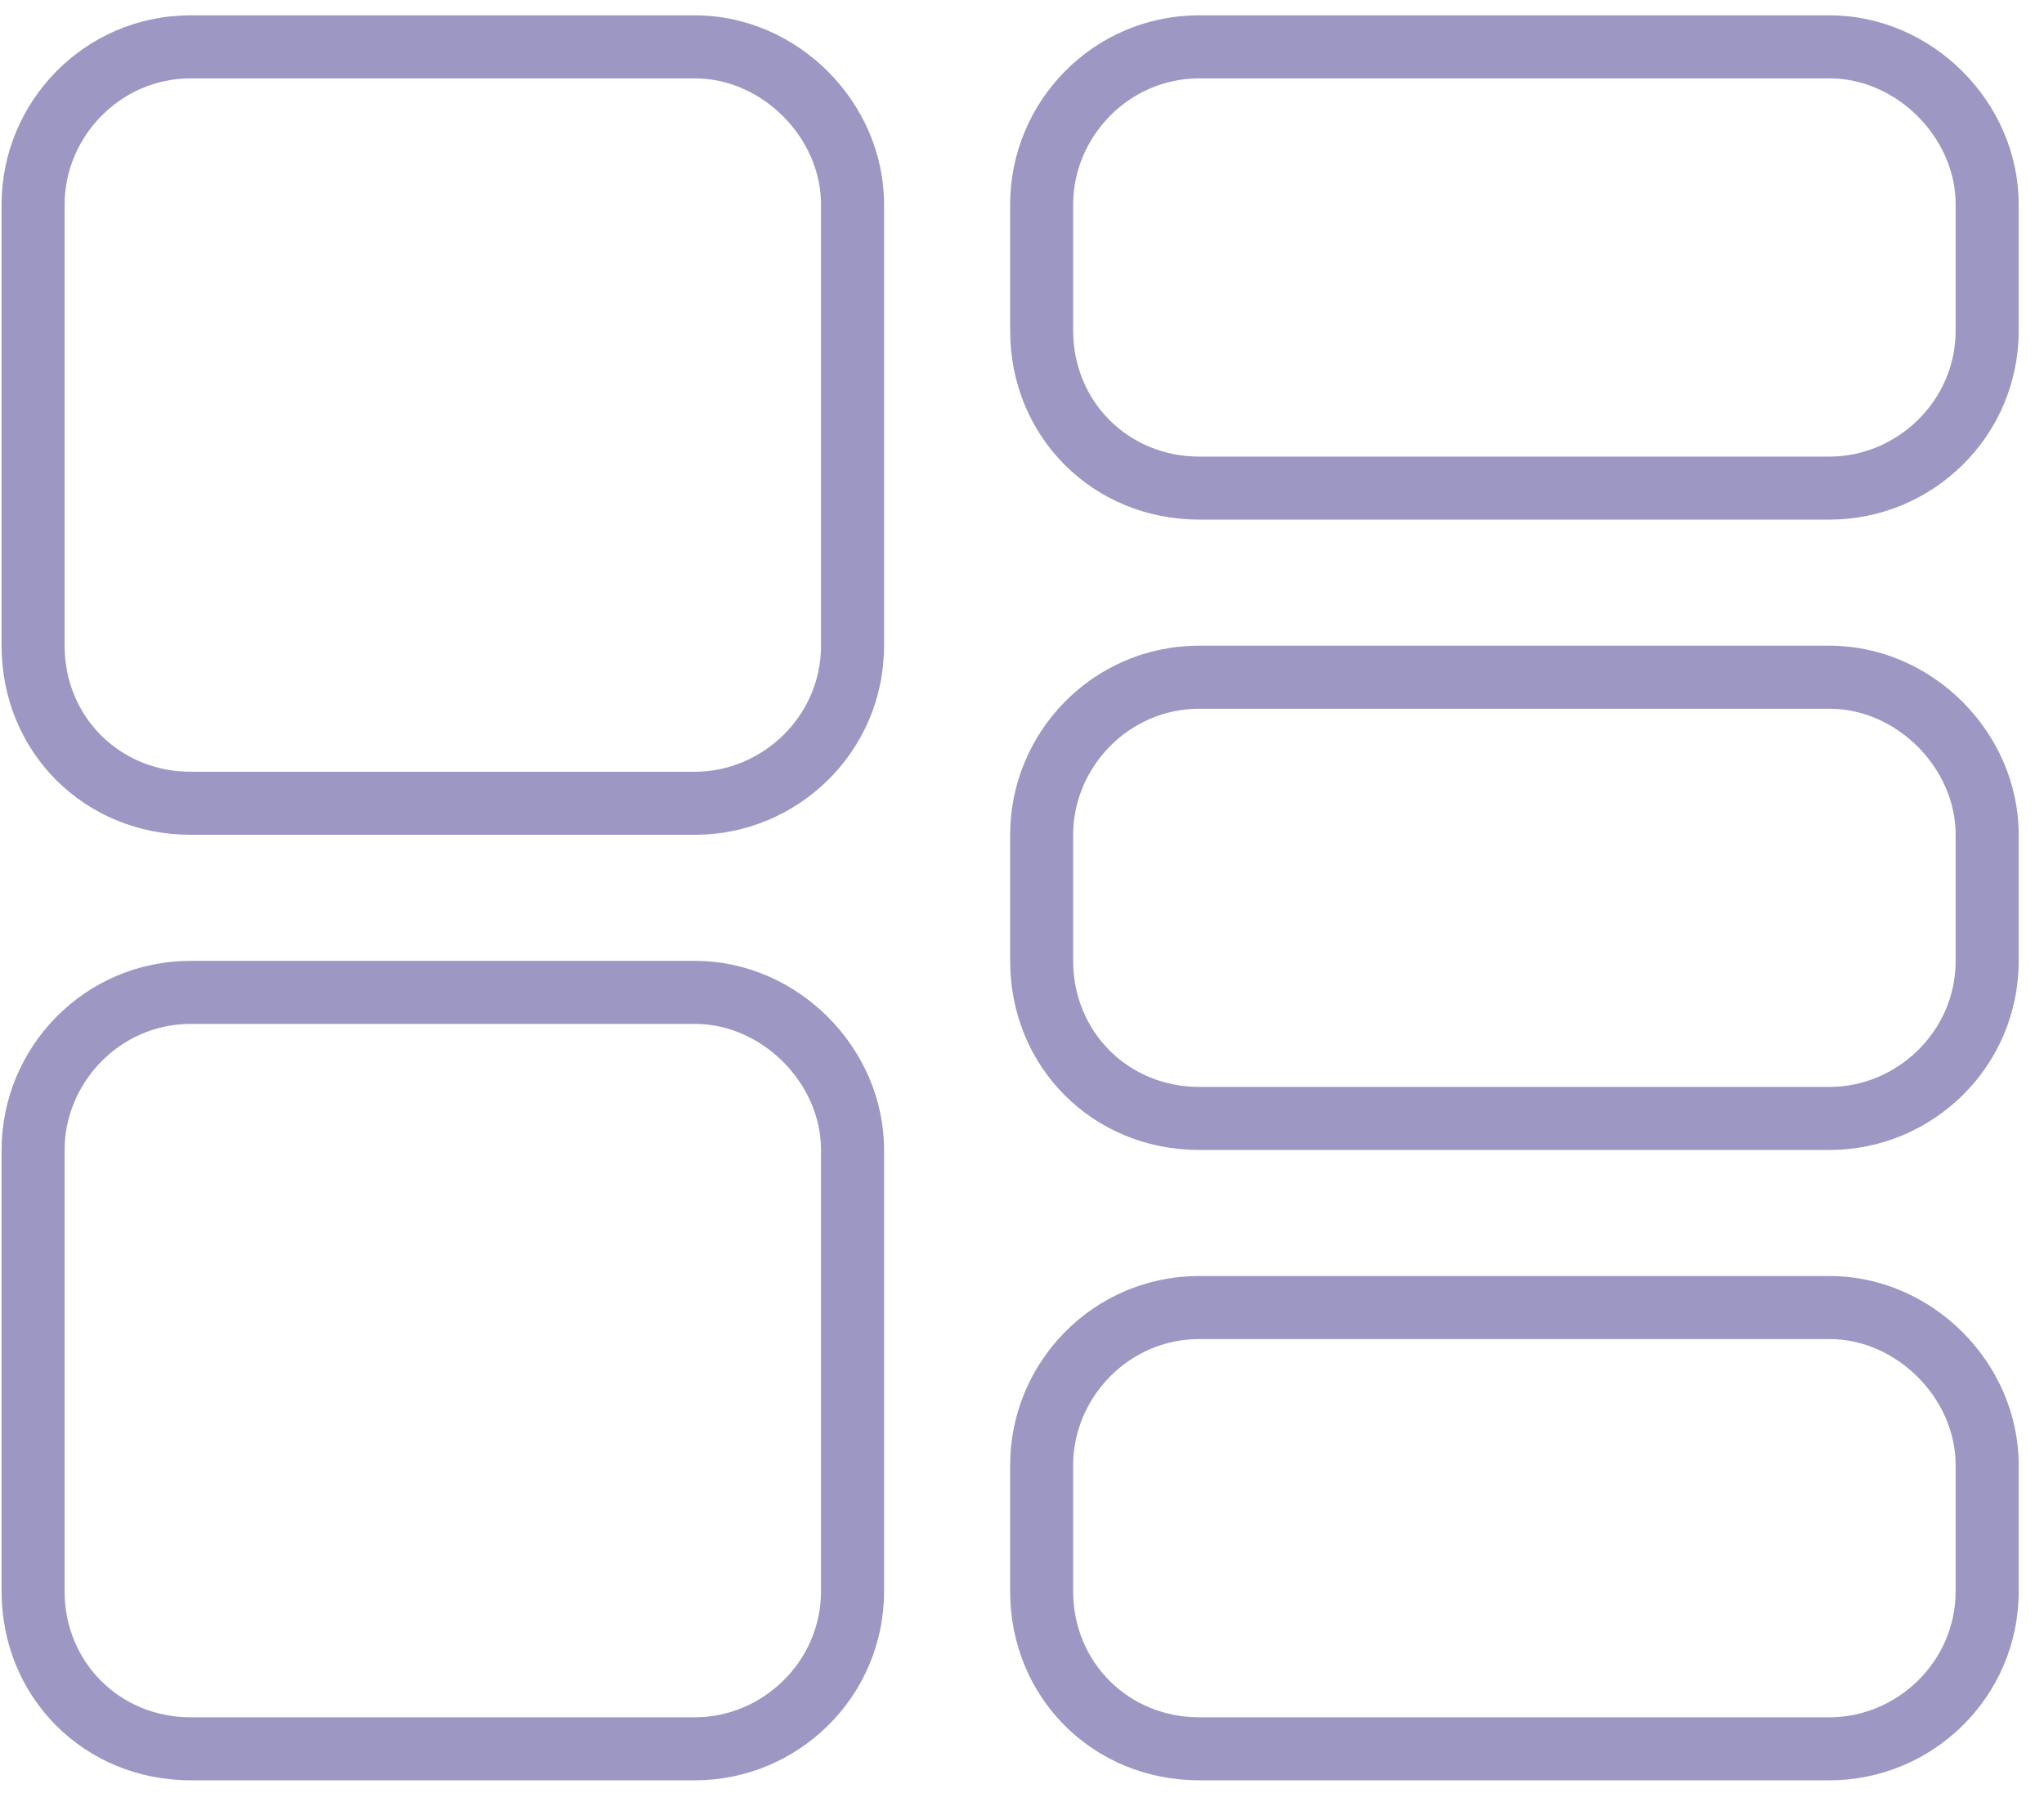 <svg xmlns="http://www.w3.org/2000/svg" width="76" height="67" viewBox="0 0 76 67" fill="none"><path d="M25.84 2.914H7.09C4.453 2.914 2.402 5.111 2.402 7.602V24.008C2.402 26.645 4.453 28.695 7.09 28.695H25.84C28.33 28.695 30.527 26.645 30.527 24.008V7.602C30.527 5.111 28.33 2.914 25.84 2.914ZM7.09 0.57H25.84C29.648 0.57 32.871 3.793 32.871 7.602V24.008C32.871 27.963 29.648 31.039 25.84 31.039H7.09C3.135 31.039 0.059 27.963 0.059 24.008V7.602C0.059 3.793 3.135 0.57 7.09 0.57ZM25.84 38.07H7.09C4.453 38.07 2.402 40.268 2.402 42.758V59.164C2.402 61.801 4.453 63.852 7.09 63.852H25.84C28.33 63.852 30.527 61.801 30.527 59.164V42.758C30.527 40.268 28.33 38.07 25.84 38.07ZM7.09 35.727H25.84C29.648 35.727 32.871 38.949 32.871 42.758V59.164C32.871 63.119 29.648 66.195 25.84 66.195H7.09C3.135 66.195 0.059 63.119 0.059 59.164V42.758C0.059 38.949 3.135 35.727 7.09 35.727ZM44.59 2.914C41.953 2.914 39.902 5.111 39.902 7.602V12.289C39.902 14.926 41.953 16.977 44.59 16.977H68.027C70.518 16.977 72.715 14.926 72.715 12.289V7.602C72.715 5.111 70.518 2.914 68.027 2.914H44.59ZM37.559 7.602C37.559 3.793 40.635 0.57 44.59 0.57H68.027C71.836 0.57 75.059 3.793 75.059 7.602V12.289C75.059 16.244 71.836 19.32 68.027 19.32H44.59C40.635 19.32 37.559 16.244 37.559 12.289V7.602ZM68.027 26.352H44.59C41.953 26.352 39.902 28.549 39.902 31.039V35.727C39.902 38.363 41.953 40.414 44.59 40.414H68.027C70.518 40.414 72.715 38.363 72.715 35.727V31.039C72.715 28.549 70.518 26.352 68.027 26.352ZM44.59 24.008H68.027C71.836 24.008 75.059 27.231 75.059 31.039V35.727C75.059 39.682 71.836 42.758 68.027 42.758H44.59C40.635 42.758 37.559 39.682 37.559 35.727V31.039C37.559 27.231 40.635 24.008 44.59 24.008ZM44.59 49.789C41.953 49.789 39.902 51.986 39.902 54.477V59.164C39.902 61.801 41.953 63.852 44.59 63.852H68.027C70.518 63.852 72.715 61.801 72.715 59.164V54.477C72.715 51.986 70.518 49.789 68.027 49.789H44.59ZM37.559 54.477C37.559 50.668 40.635 47.445 44.59 47.445H68.027C71.836 47.445 75.059 50.668 75.059 54.477V59.164C75.059 63.119 71.836 66.195 68.027 66.195H44.59C40.635 66.195 37.559 63.119 37.559 59.164V54.477Z" fill="#9D97C4"></path></svg>